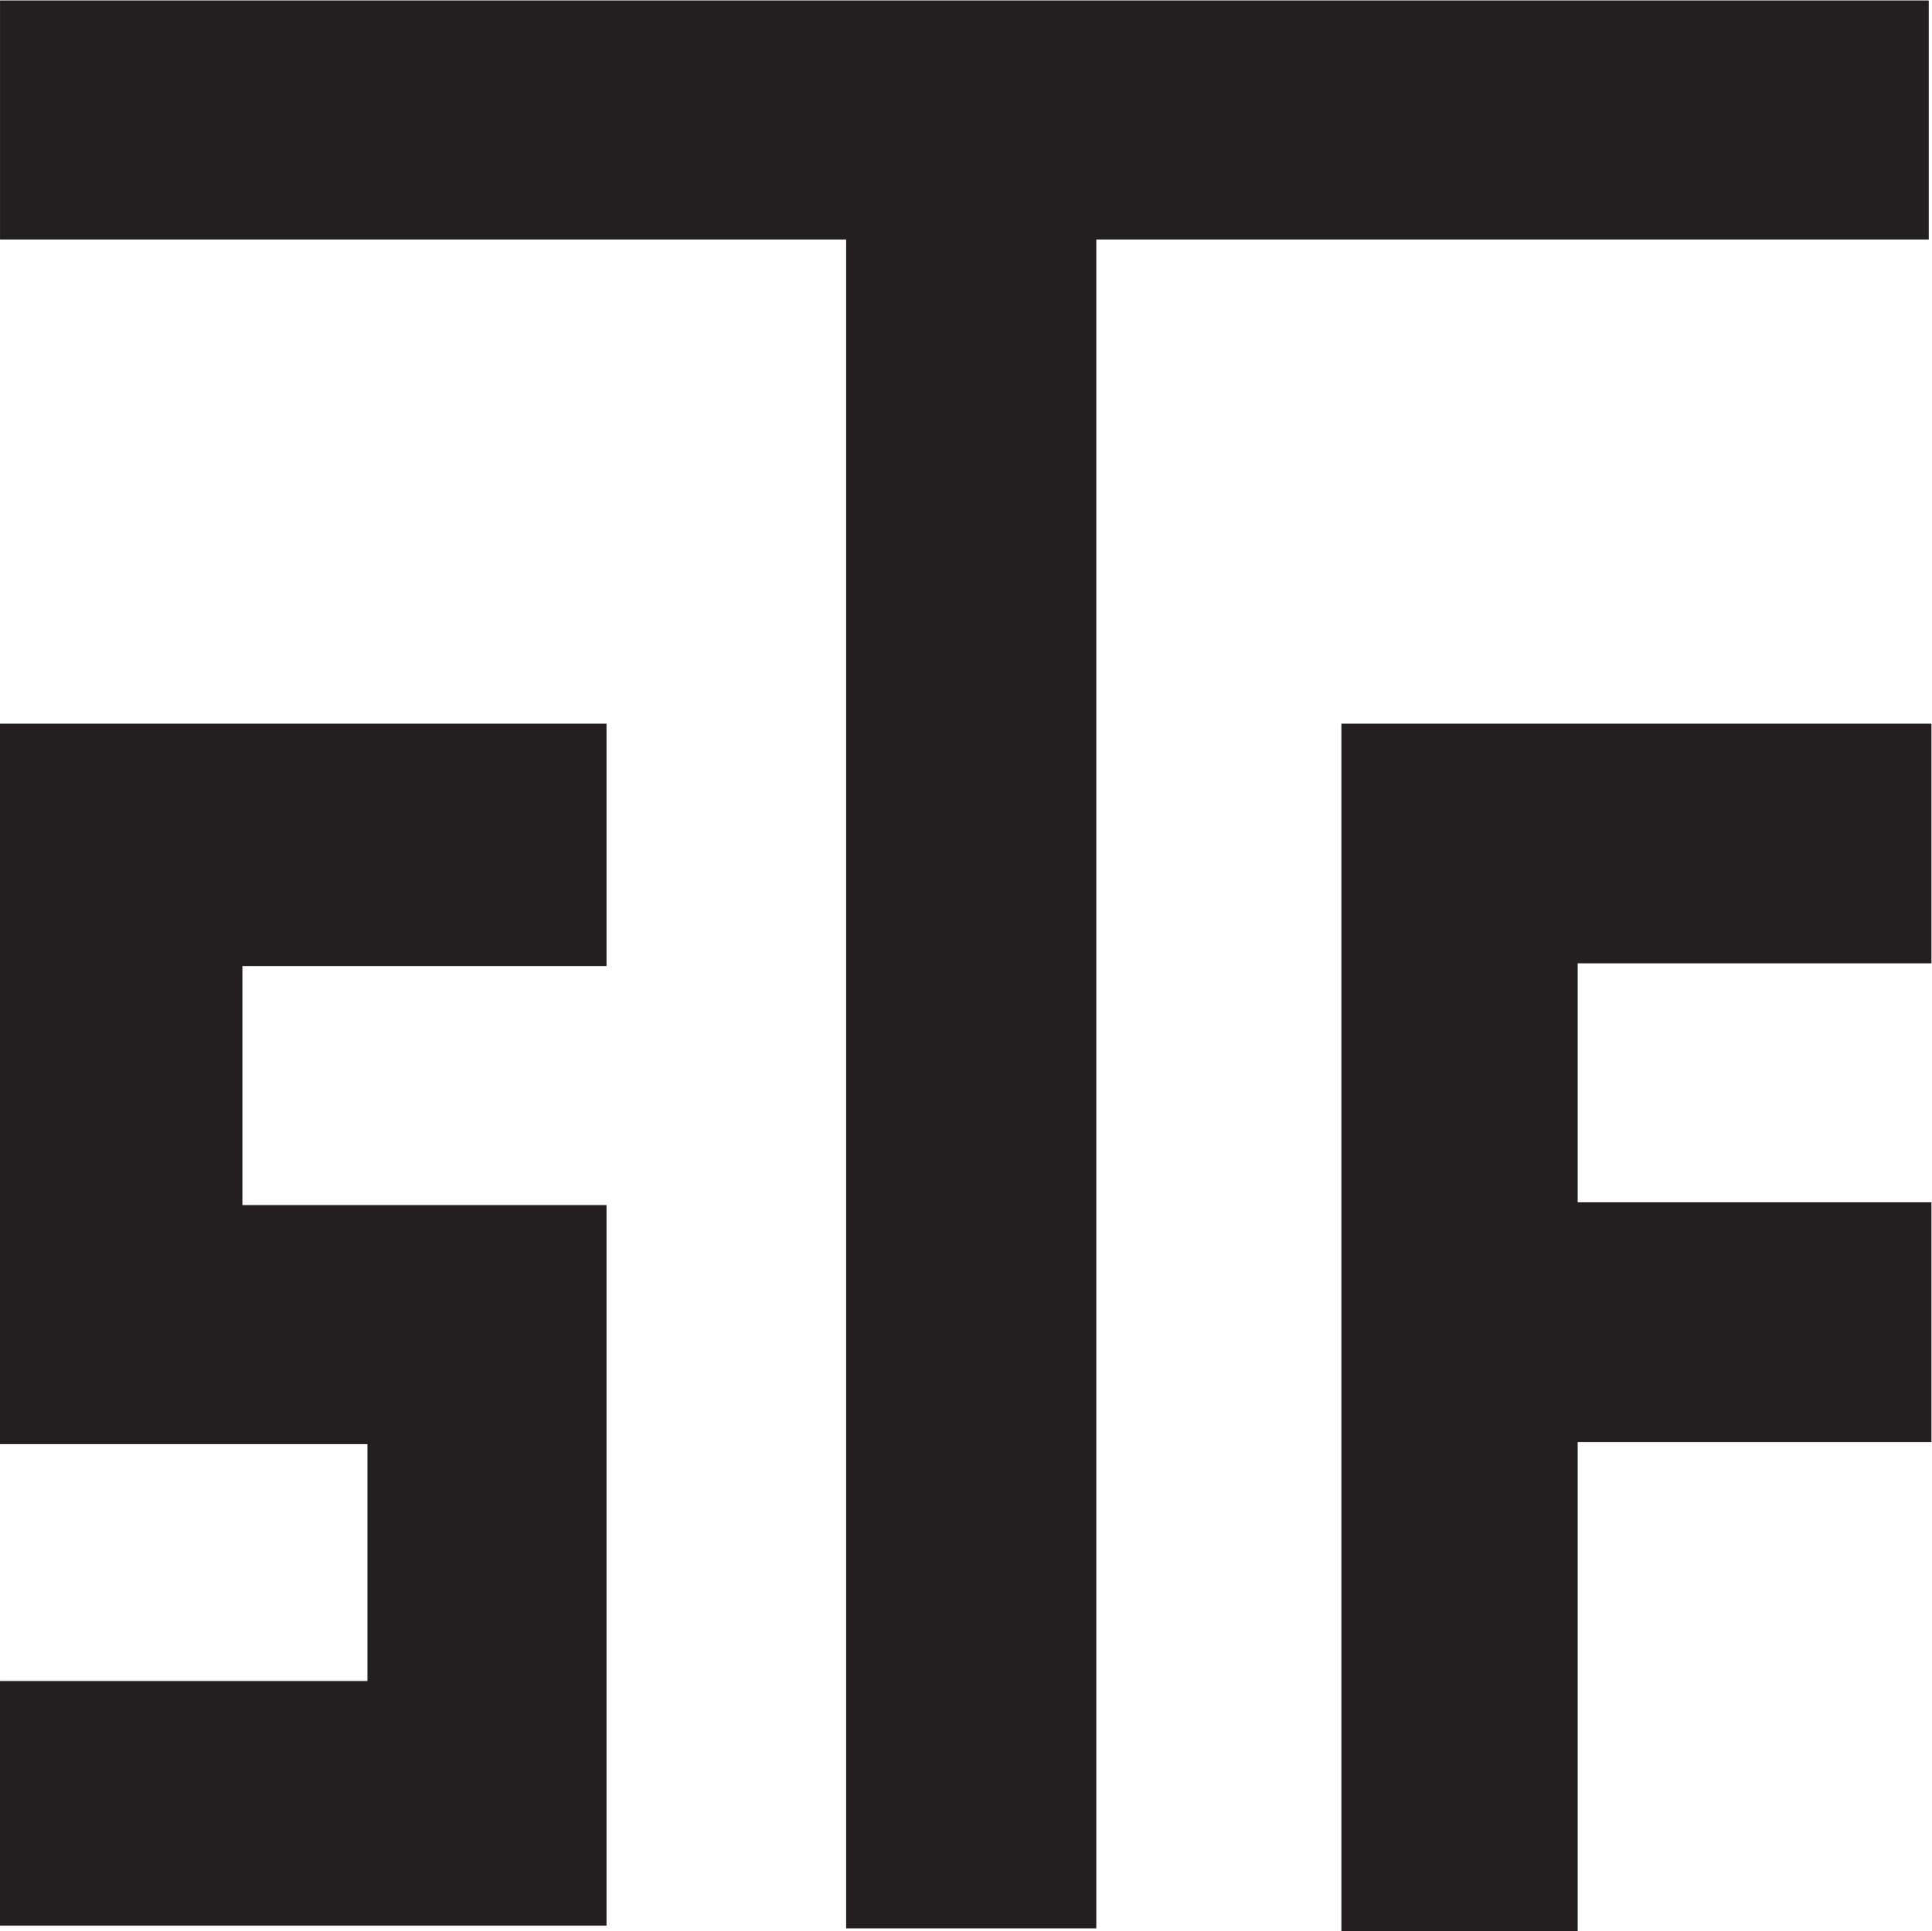 <?xml version="1.0" encoding="UTF-8" standalone="no"?>
<svg xmlns:dc="http://purl.org/dc/elements/1.1/" xmlns:cc="http://creativecommons.org/ns#" xmlns:rdf="http://www.w3.org/1999/02/22-rdf-syntax-ns#" xmlns:svg="http://www.w3.org/2000/svg" xmlns="http://www.w3.org/2000/svg" xmlns:sodipodi="http://sodipodi.sourceforge.net/DTD/sodipodi-0.dtd" xmlns:inkscape="http://www.inkscape.org/namespaces/inkscape" version="1.1" id="svg2" xml:space="preserve" width="147.68" height="147.627" viewBox="0 0 147.68 147.627" sodipodi:docname="STF.eps">
  <defs id="defs6"></defs>
  <g id="g10" inkscape:groupmode="layer" inkscape:label="ink_ext_XXXXXX" transform="matrix(1.333,0,0,-1.333,0,147.627)">
    <g id="g12" transform="scale(0.1)">
      <path d="M 0.016,1107.22 H 1106.02 V 970.117 H 628.664 V 1.57 H 485.211 V 970.117 H 0.016 v 137.103" style="fill:#231f20;fill-opacity:1;fill-rule:evenodd;stroke:none" id="path14"></path>
      <path d="M 347.801,692.457 H 0.004 V 279.258 H 210.699 V 143.41 H 0.004 V 3.109 H 347.801 V 416.359 H 139 v 137.094 h 208.801 v 139.004" style="fill:#231f20;fill-opacity:1;fill-rule:evenodd;stroke:none" id="path16"></path>
      <path d="M 1107.55,692.457 H 769.199 V 0 h 135.5 V 280.508 H 1107.55 V 417.961 H 904.699 v 137.043 h 202.851 v 137.453" style="fill:#231f20;fill-opacity:1;fill-rule:evenodd;stroke:none" id="path18"></path>
    </g>
  </g>
</svg>

